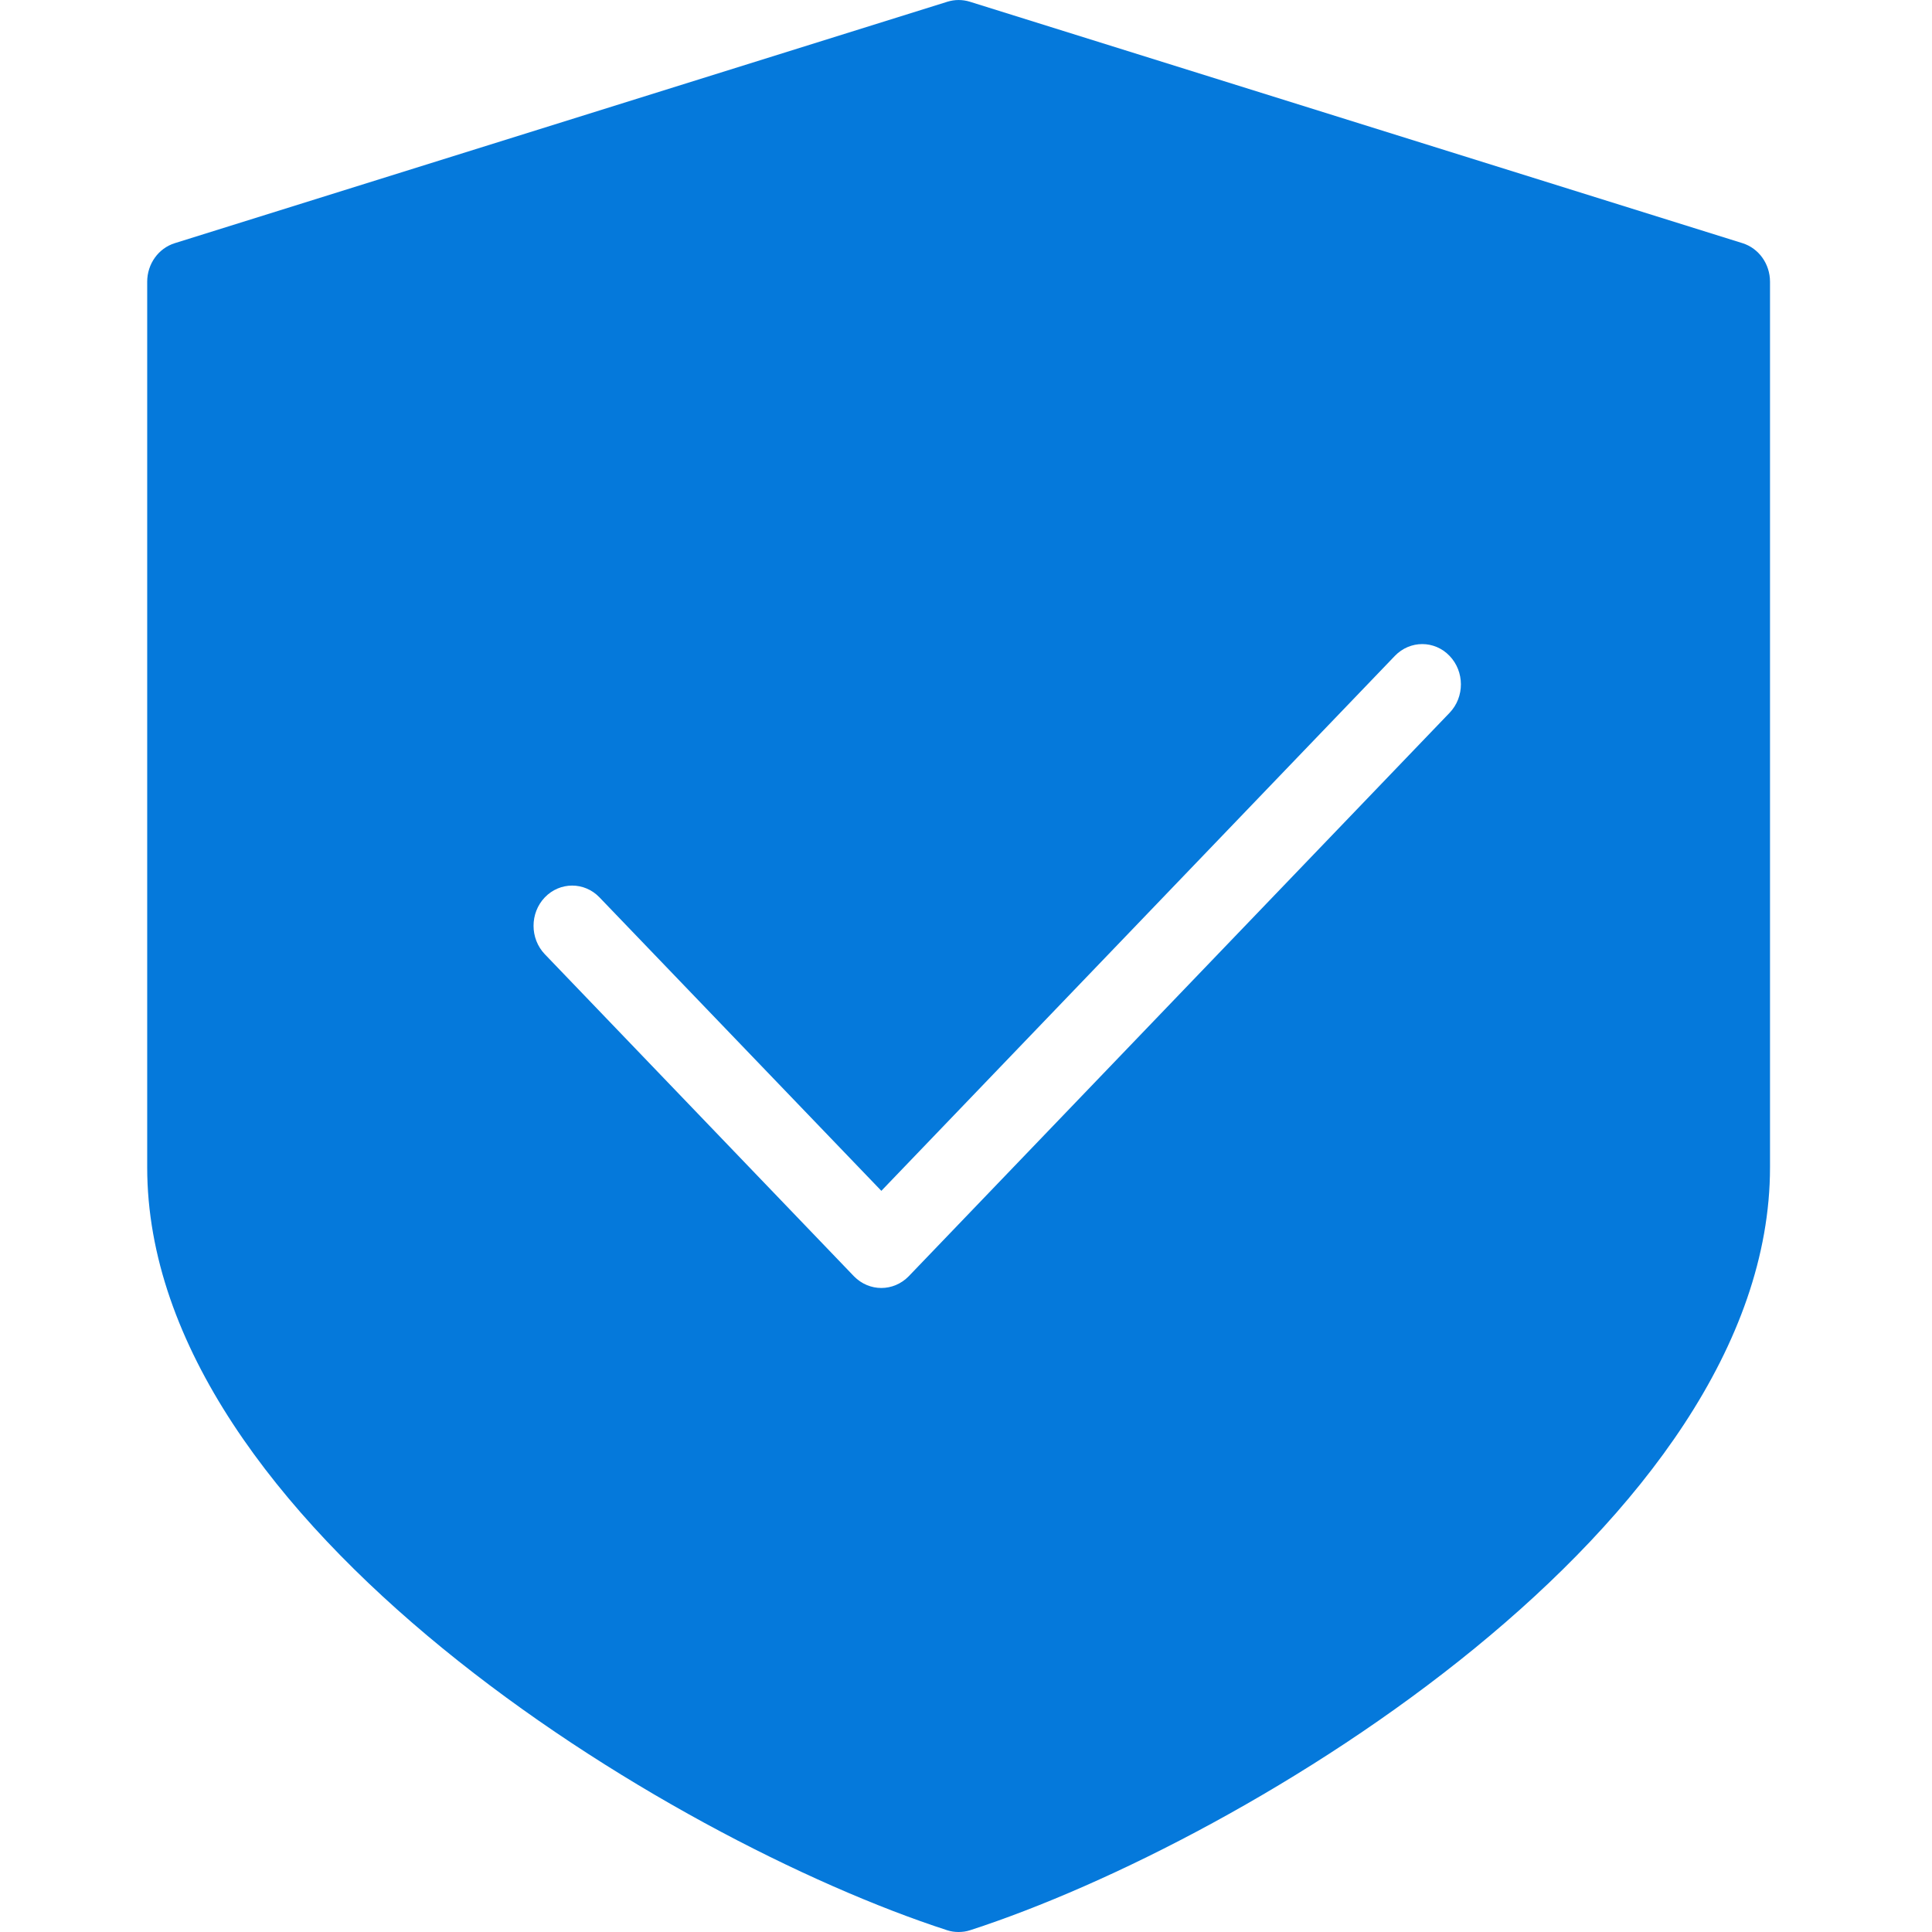 <svg:svg xmlns:svg="http://www.w3.org/2000/svg" width="32.0" height="32.0" viewBox="0.0 0.0 32.0 32.0" fill="none"><svg:g clip-path="url(#clip0_13217_596)"><svg:path d="M28.862 4.028L16.062 0.028C15.941 -0.009 15.815 -0.009 15.694 0.028L2.894 4.028C2.623 4.113 2.438 4.372 2.438 4.667V19.333C2.438 25.229 11.067 30.472 15.688 31.971C15.749 31.991 15.813 32 15.877 32C15.941 32 16.006 31.991 16.067 31.971C20.688 30.473 29.317 25.229 29.317 19.333V4.667C29.317 4.372 29.132 4.113 28.862 4.028ZM24.011 11.805L15.051 21.139C14.925 21.268 14.761 21.333 14.598 21.333C14.434 21.333 14.27 21.268 14.144 21.139L9.024 15.805C8.775 15.545 8.775 15.123 9.024 14.863C9.274 14.603 9.68 14.603 9.929 14.863L14.598 19.724L23.104 10.863C23.354 10.603 23.76 10.603 24.009 10.863C24.259 11.123 24.26 11.544 24.011 11.805Z" fill="#0579DB" /></svg:g><svg:defs><svg:clipPath id="clip0_13217_596"><svg:rect width="32" height="32" fill="white" /></svg:clipPath></svg:defs></svg:svg>